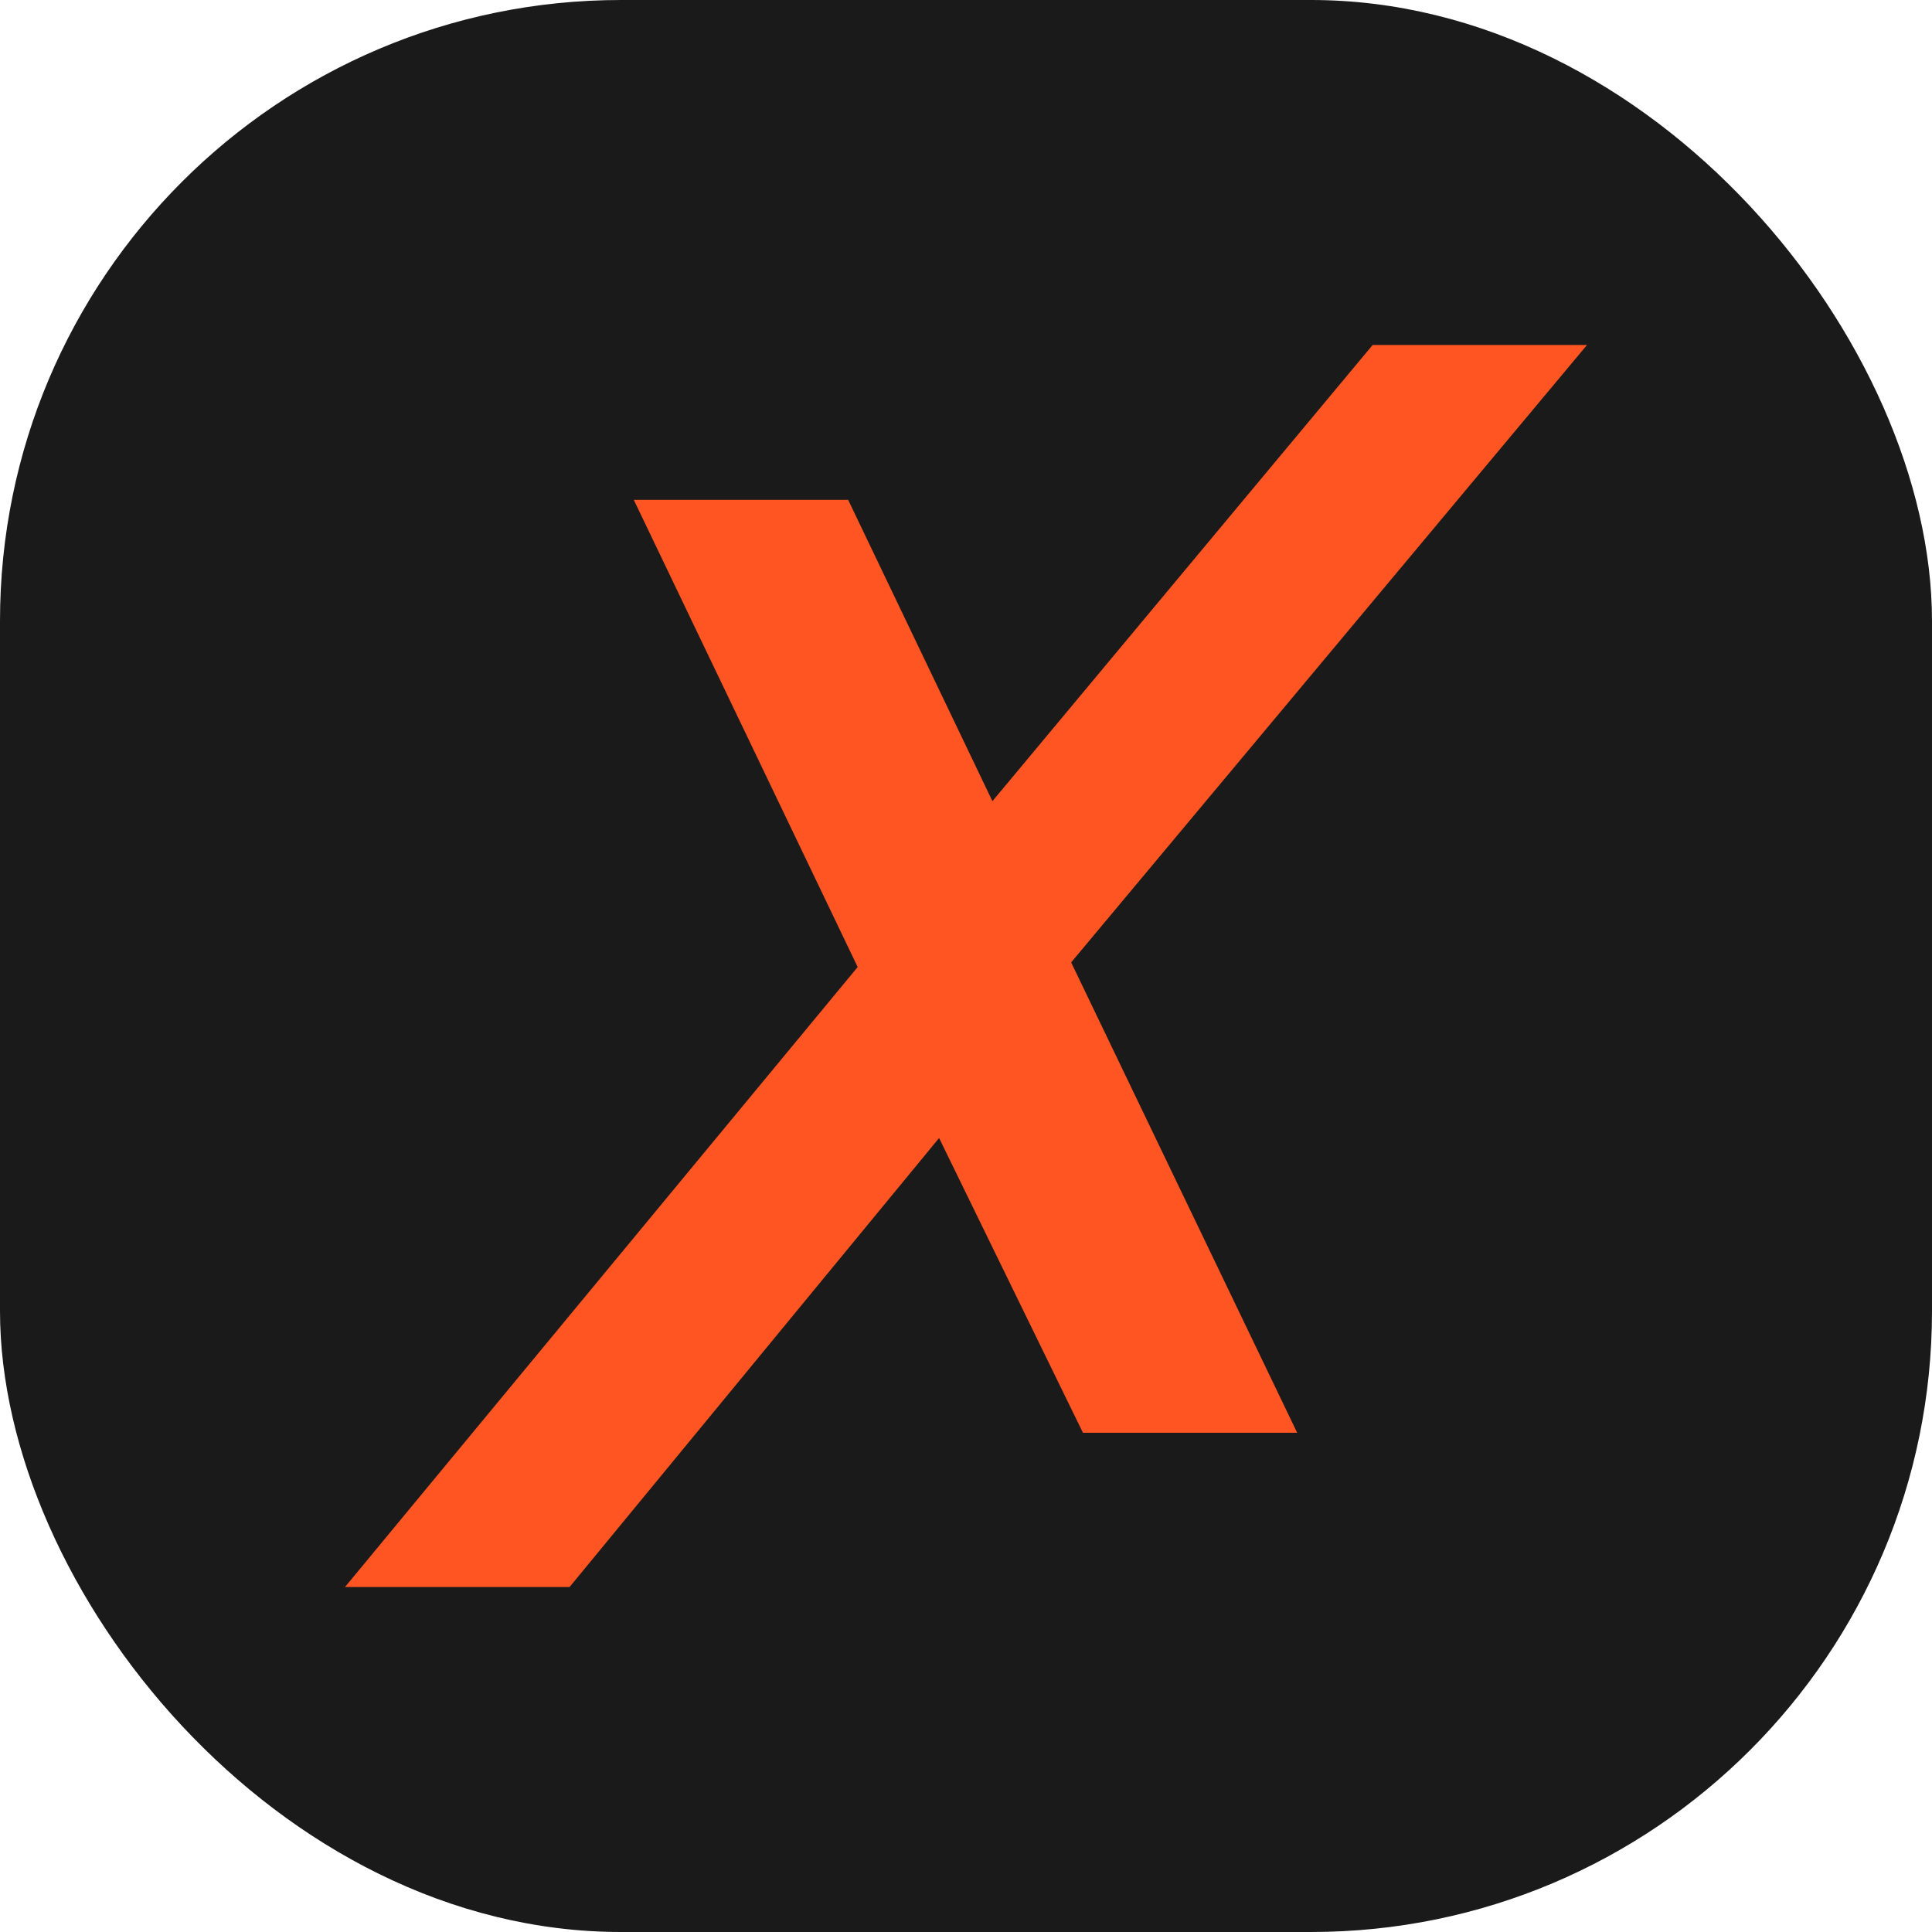 <svg width="28" height="28" viewBox="0 0 28 28" fill="none" xmlns="http://www.w3.org/2000/svg">
<rect width="28" height="28" rx="9" fill="#1A1A1A"/>
<path d="M15.695 20.765L13.61 16.493L8.255 23H5L12.43 14.015L9.185 7.244H12.292L14.383 11.611L19.893 5H23L15.524 13.948L18.8 20.765C18.802 20.765 15.695 20.765 15.695 20.765Z" fill="#FF5522"/>
</svg>
